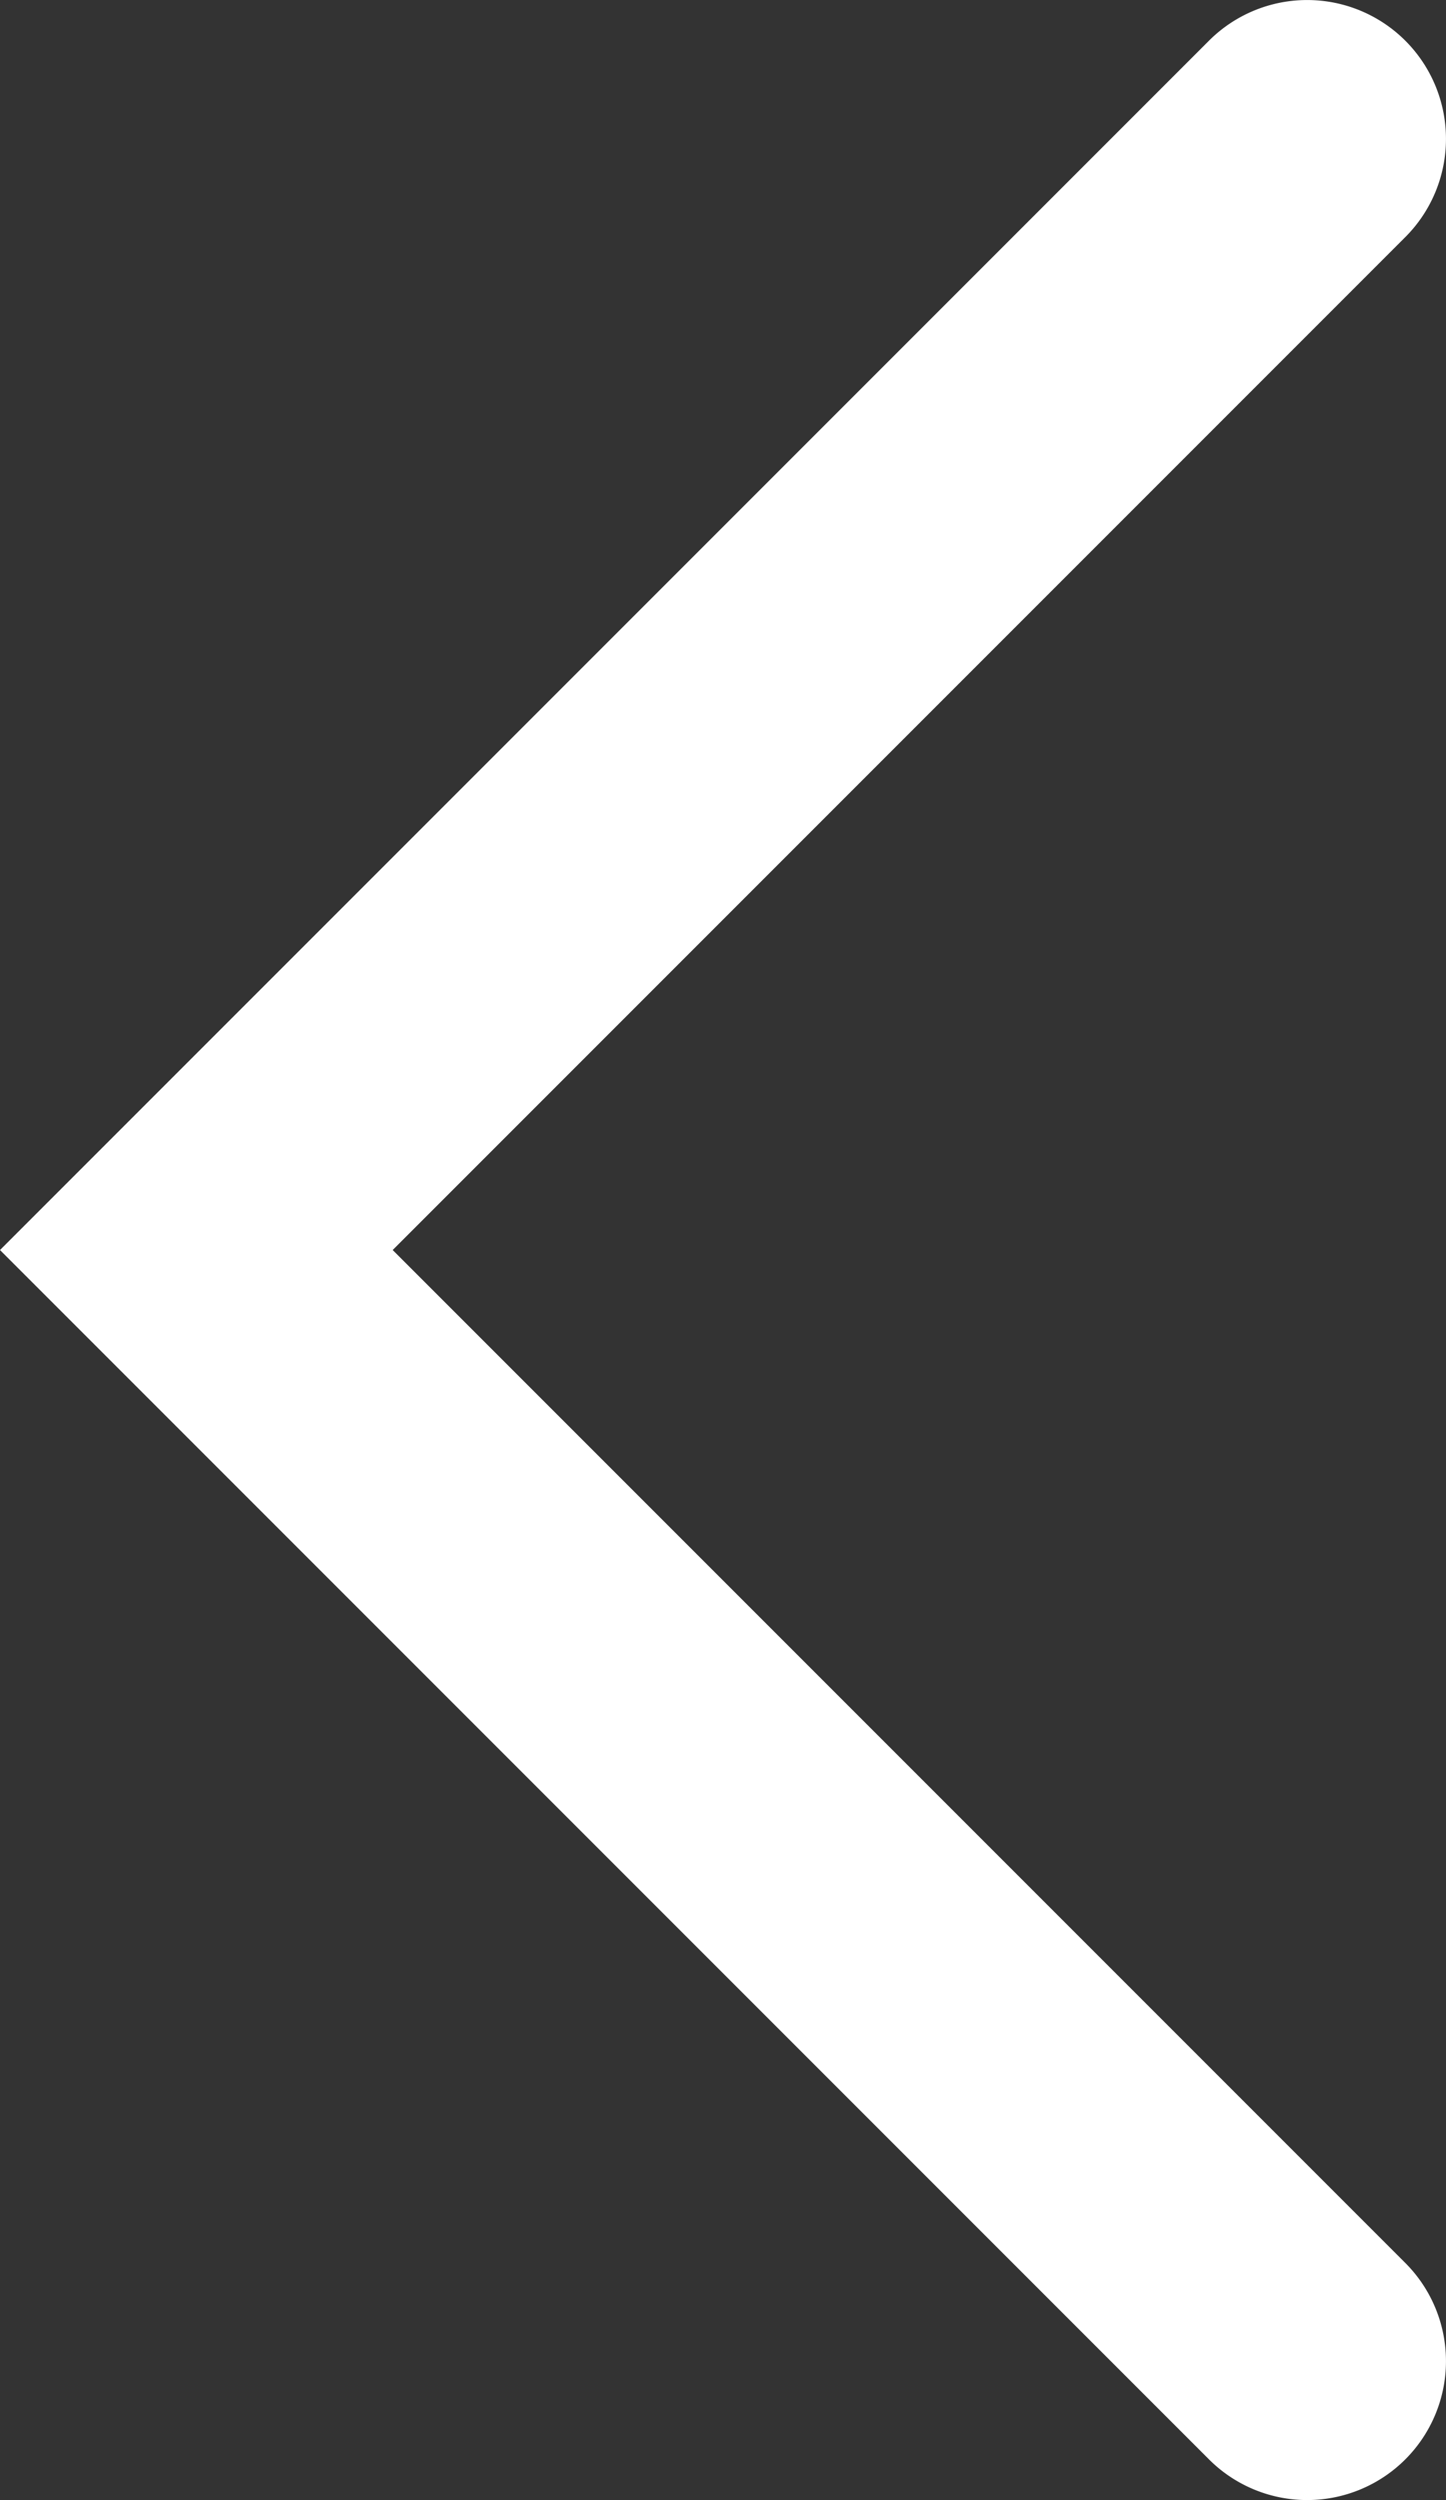 <svg xmlns="http://www.w3.org/2000/svg" width="10.414" height="18" viewBox="0 0 10.414 18">
  <rect x="0" y="0" width="10.414" height="18" fill="#333333" stroke="none"/>
  <path id="Path_1252" data-name="Path 1252" d="M8,17a1,1,0,0,1-.707-.293L-1.414,8,7.293-.707a1,1,0,0,1,1.414,0,1,1,0,0,1,0,1.414L1.414,8l7.293,7.293A1,1,0,0,1,8,17Z" transform="translate(1.414 1)" fill="#fff"/>
</svg>
